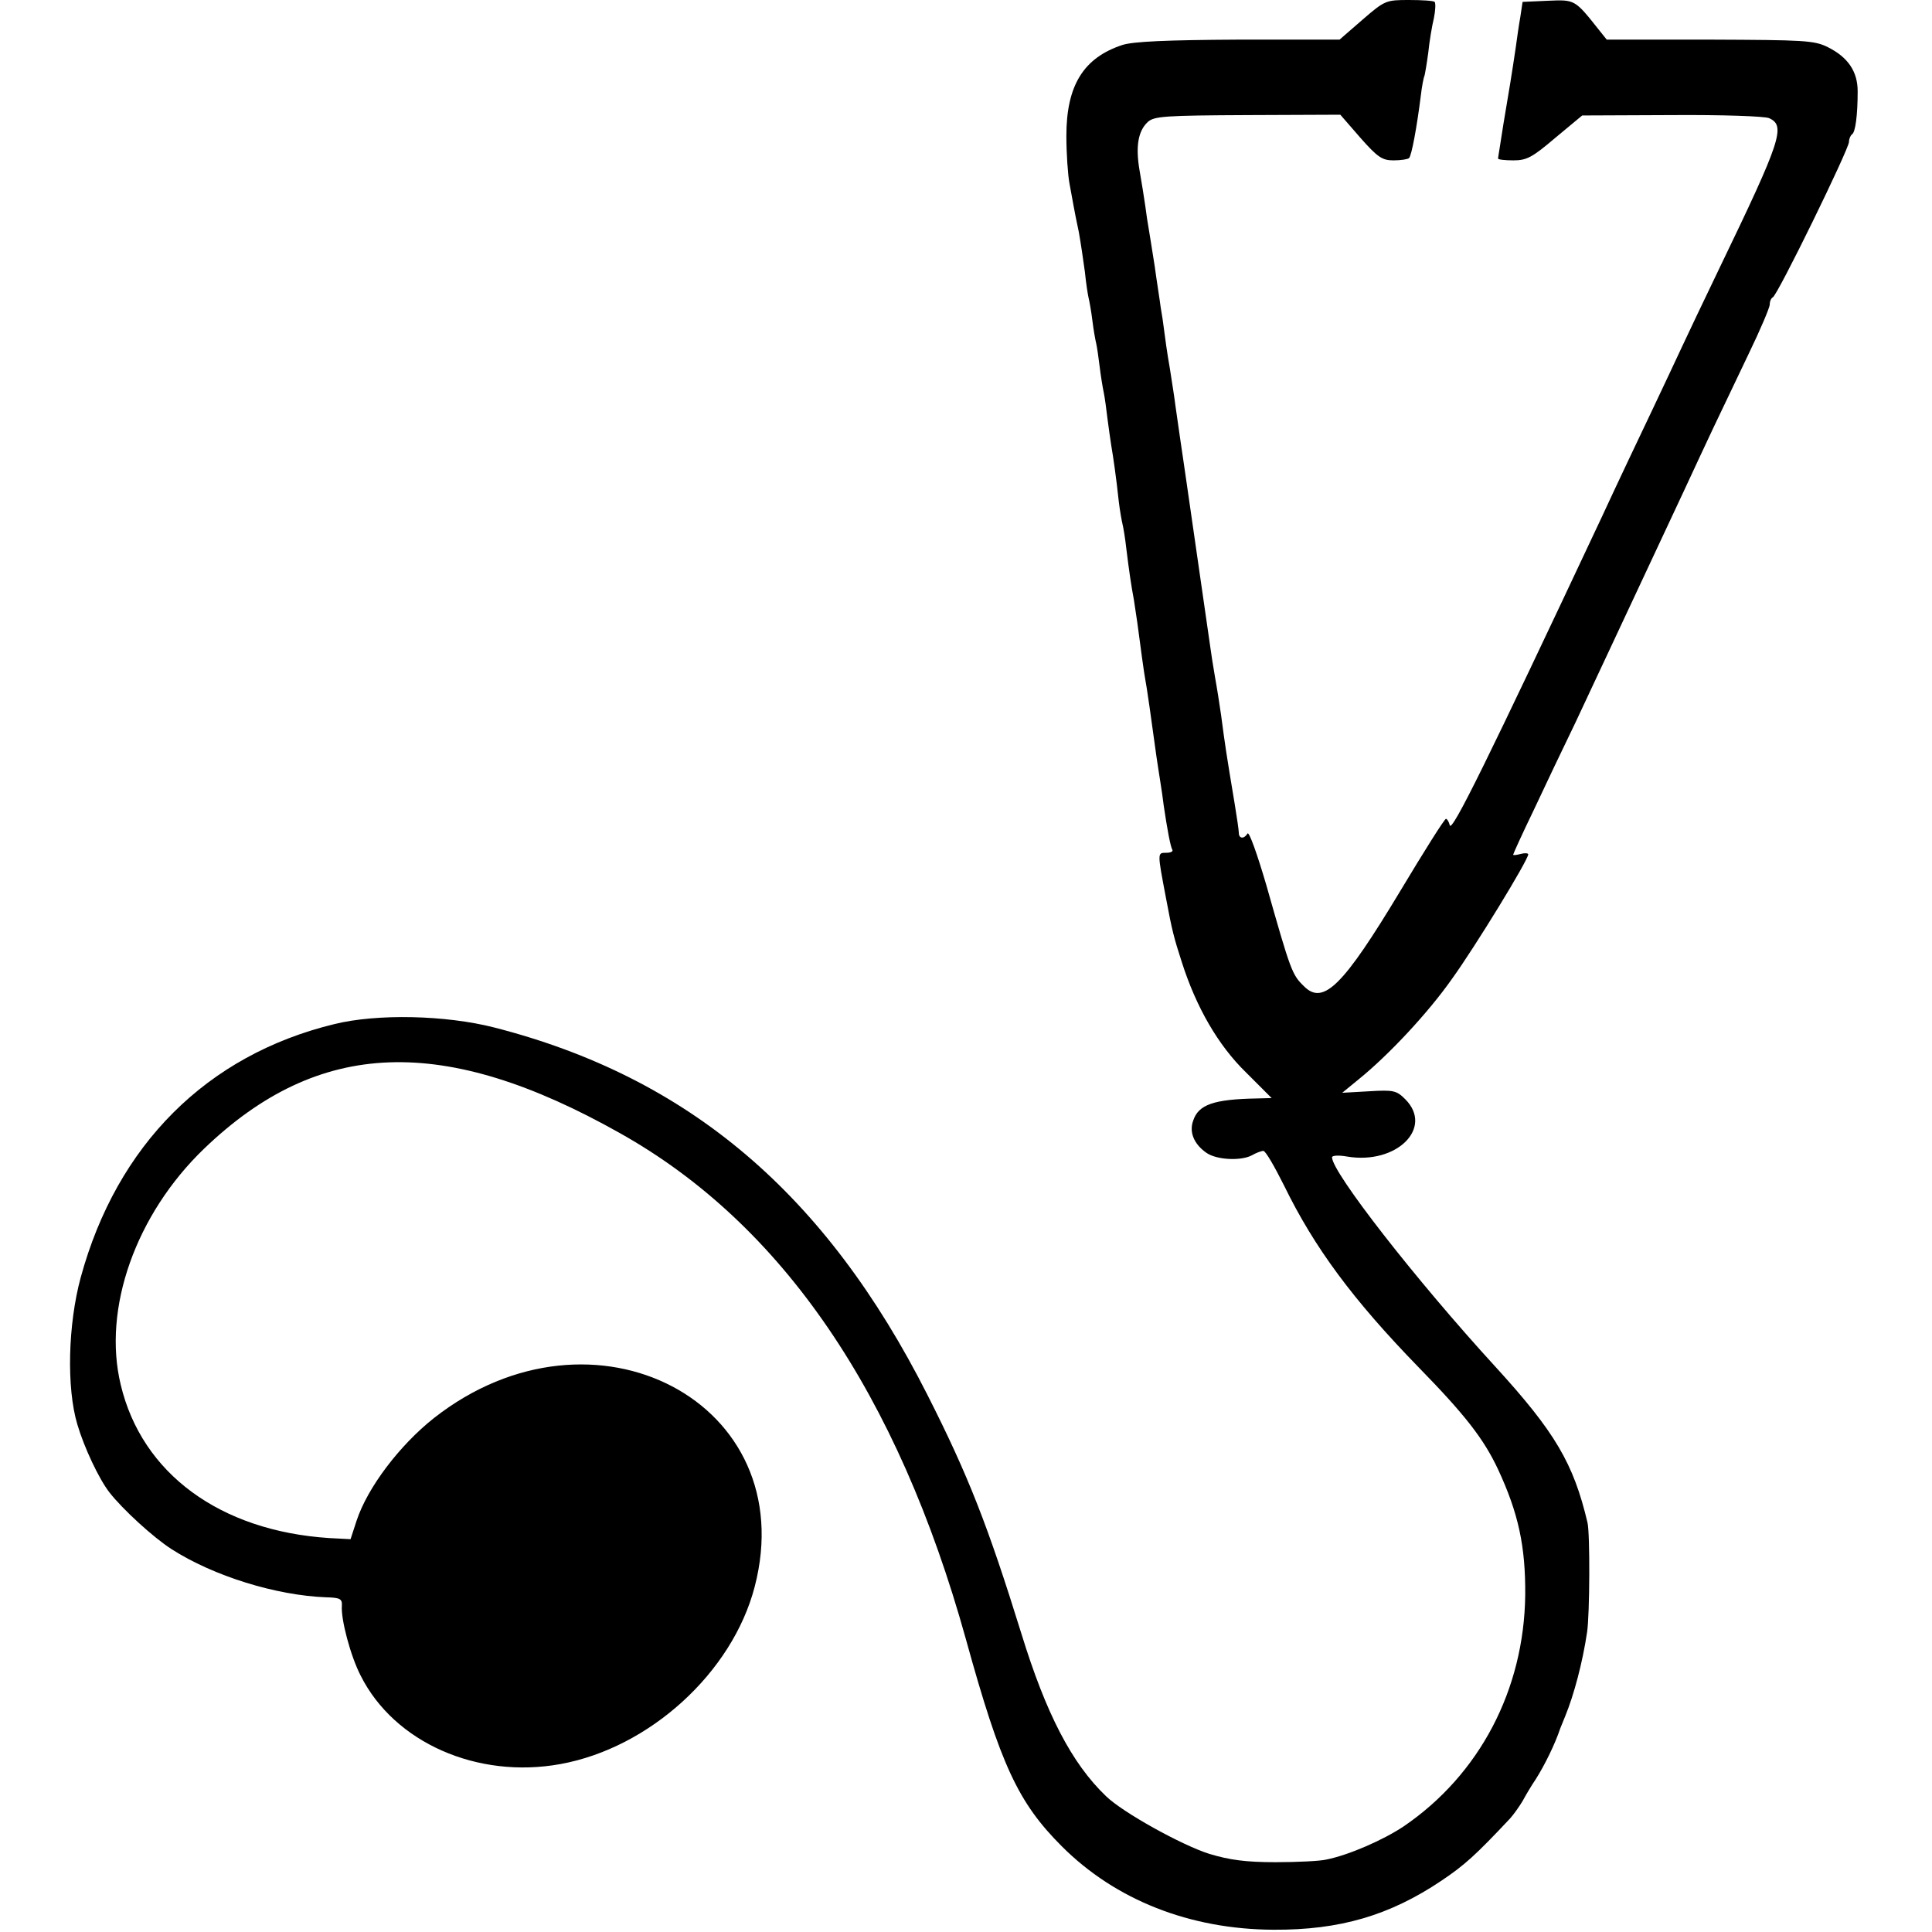<?xml version="1.0" standalone="no"?>
<!DOCTYPE svg PUBLIC "-//W3C//DTD SVG 20010904//EN"
 "http://www.w3.org/TR/2001/REC-SVG-20010904/DTD/svg10.dtd">
<svg version="1.0" xmlns="http://www.w3.org/2000/svg"
 width="512pt" height="512pt" viewBox="0 0 512 512"
 preserveAspectRatio="xMidYMid meet">
<g transform="translate(0,512) scale(0.1,-0.1)"
fill="#000000" stroke="none">
<path d="M3611 5068 l-61 -53 -267 0 c-192 -1 -279 -5 -308 -14 -104 -34 -149
-108 -149 -241 0 -47 4 -103 8 -125 4 -22 9 -49 11 -60 2 -11 8 -43 14 -70 5
-28 12 -75 16 -105 3 -30 8 -62 10 -70 2 -8 7 -35 10 -60 3 -25 8 -52 10 -60
2 -8 6 -35 9 -60 3 -25 8 -56 11 -70 3 -14 7 -45 10 -70 3 -25 8 -57 10 -71 5
-29 13 -83 20 -149 3 -25 8 -52 10 -60 2 -8 7 -37 10 -65 7 -57 13 -98 20
-135 2 -14 6 -41 9 -60 8 -61 18 -135 21 -150 3 -13 18 -118 30 -207 3 -18 7
-48 10 -65 3 -18 7 -46 9 -63 9 -61 18 -110 23 -117 2 -5 -5 -8 -17 -8 -23 0
-23 1 0 -120 16 -86 21 -105 42 -170 38 -119 96 -220 170 -292 l68 -68 -38 -1
c-115 -2 -156 -16 -170 -59 -11 -30 2 -62 35 -85 27 -19 91 -22 120 -7 12 7
26 12 31 12 6 0 30 -42 55 -92 80 -164 182 -302 356 -481 124 -127 173 -190
211 -271 54 -116 73 -204 72 -333 -3 -251 -121 -476 -322 -613 -54 -36 -145
-76 -205 -88 -16 -4 -77 -7 -135 -7 -79 0 -122 6 -175 22 -73 23 -230 110
-274 153 -91 87 -159 219 -224 430 -89 287 -141 420 -249 633 -270 534 -633
842 -1148 974 -129 33 -311 37 -424 9 -338 -82 -576 -320 -672 -671 -34 -125
-38 -293 -9 -390 18 -61 57 -144 85 -180 35 -45 116 -119 164 -150 112 -72
278 -123 410 -128 37 -1 43 -4 42 -22 -3 -36 23 -134 50 -186 89 -177 309
-274 529 -234 237 43 456 243 515 470 127 488 -427 779 -850 447 -91 -72 -176
-184 -205 -272 l-16 -49 -57 3 c-289 19 -496 171 -552 406 -49 202 40 452 221
626 304 292 635 304 1102 41 430 -241 736 -690 917 -1342 92 -333 138 -432
254 -548 142 -142 339 -220 561 -221 176 -1 308 38 445 130 61 41 90 67 182
165 9 10 24 31 33 46 8 15 24 42 35 58 24 38 51 93 65 135 1 3 7 17 13 32 23
56 46 142 58 223 7 47 8 261 1 290 -37 157 -86 240 -244 413 -209 228 -433
515 -433 555 0 5 18 6 40 2 131 -22 230 76 154 152 -23 23 -31 25 -96 21 l-71
-4 44 36 c79 64 183 175 247 266 62 86 202 315 202 330 0 3 -9 4 -20 1 -11 -3
-20 -4 -20 -2 0 2 24 55 54 117 29 62 79 167 111 233 31 66 68 145 82 175 29
62 145 310 206 440 22 47 56 121 77 165 21 44 63 132 94 197 31 64 56 123 56
131 0 9 4 17 8 19 12 4 202 393 202 412 0 8 4 17 8 20 9 5 15 51 15 114 0 52
-25 90 -79 117 -36 18 -62 19 -313 20 l-273 0 -20 25 c-65 82 -64 81 -136 78
l-67 -3 -6 -40 c-4 -22 -9 -58 -12 -80 -10 -68 -18 -117 -33 -205 -7 -47 -14
-87 -14 -90 0 -3 18 -5 41 -5 35 0 50 8 111 60 l71 59 236 1 c136 1 246 -3
259 -8 45 -20 33 -57 -131 -397 -41 -85 -86 -180 -100 -210 -14 -30 -50 -107
-80 -170 -30 -63 -90 -189 -132 -280 -304 -647 -398 -838 -403 -817 -2 9 -7
17 -10 17 -4 0 -58 -86 -121 -191 -151 -251 -204 -304 -255 -253 -32 31 -35
39 -100 268 -24 82 -46 144 -50 137 -9 -15 -23 -14 -23 2 0 6 -5 41 -11 77
-23 138 -25 152 -36 235 -4 28 -11 73 -16 100 -5 28 -11 68 -14 90 -3 22 -17
119 -31 215 -14 96 -28 193 -31 215 -3 22 -7 47 -8 55 -3 18 -15 104 -21 145
-2 17 -9 62 -15 100 -7 39 -13 84 -15 100 -2 17 -6 44 -9 60 -2 17 -10 66 -16
110 -7 44 -14 89 -16 100 -2 10 -6 37 -9 60 -3 22 -10 64 -15 93 -11 64 -4
105 22 129 17 15 45 17 265 18 l245 1 53 -61 c46 -52 58 -60 88 -60 20 0 38 3
41 6 7 6 21 84 31 163 3 27 8 52 10 55 1 3 6 31 10 61 3 30 10 72 15 92 4 20
5 39 2 43 -3 3 -33 5 -68 5 -61 0 -64 -1 -123 -52z"/>
</g>
</svg>
